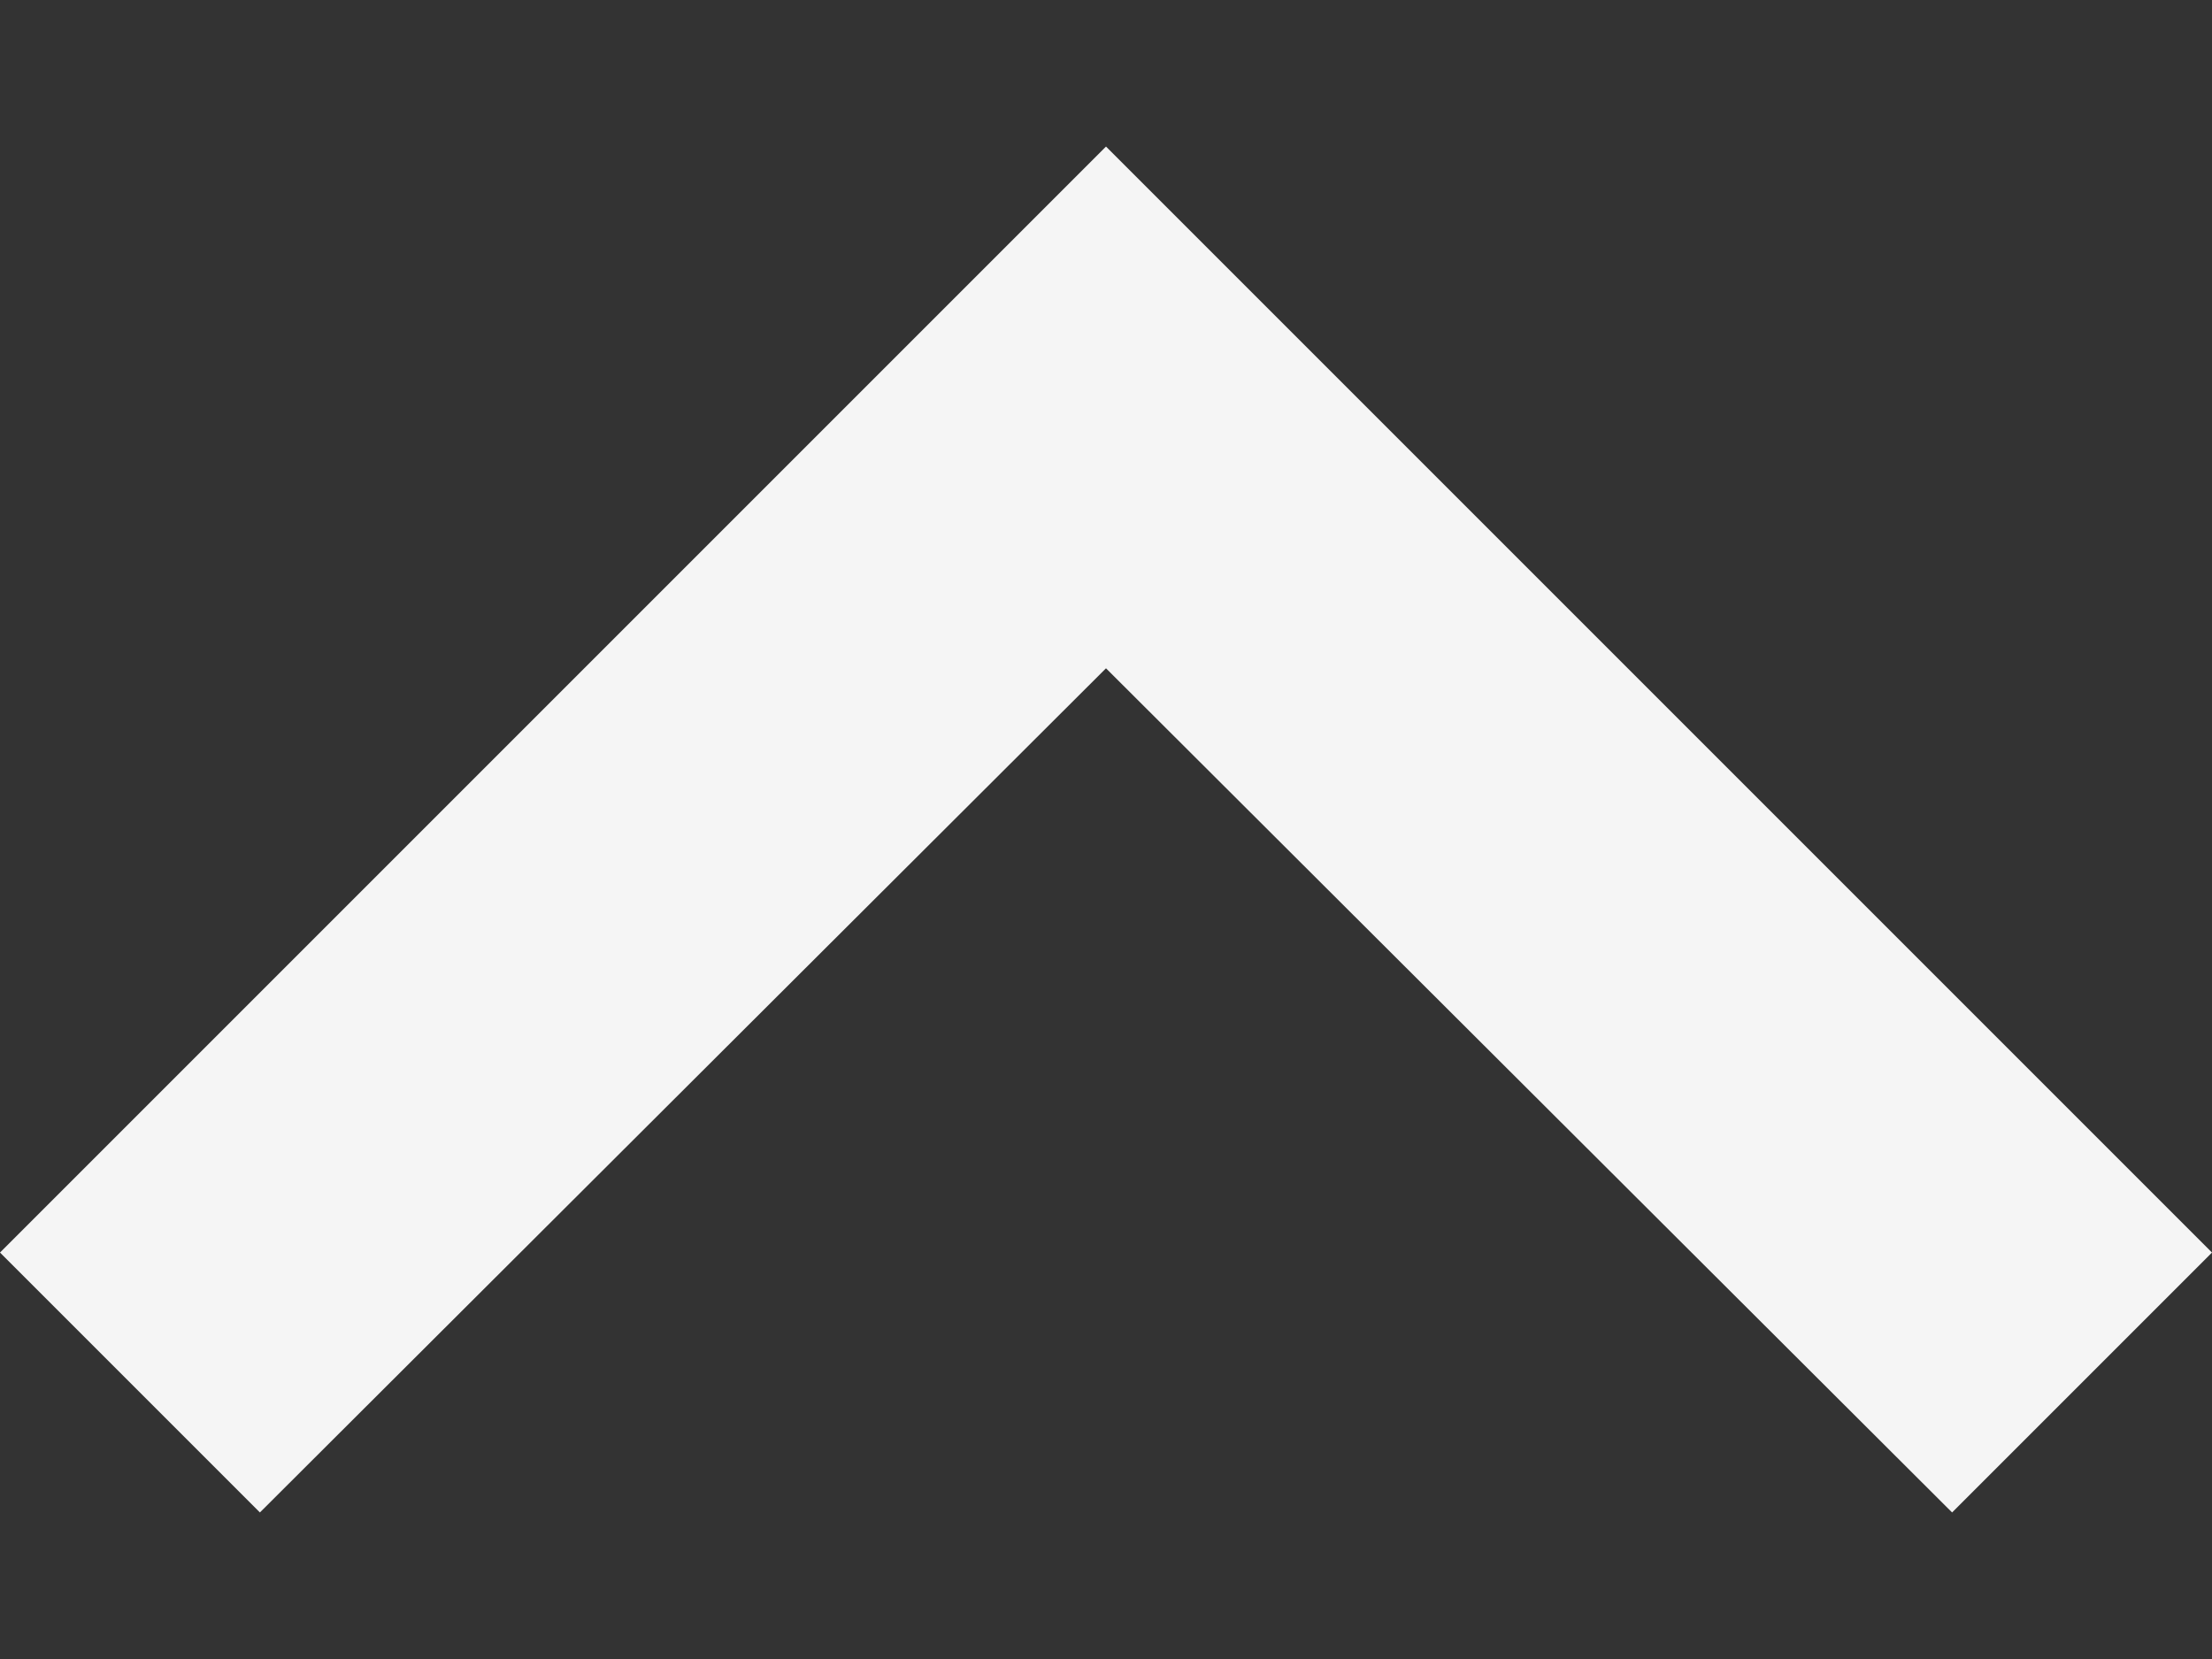 <svg width="8" height="6" viewBox="0 0 8 6" fill="none" xmlns="http://www.w3.org/2000/svg">
<rect x="0" y="0" width="8" height="6" fill="#333333" stroke="none"/>
<path d="M4 0.53L0 4.53L0.94 5.47L4 2.417L7.06 5.47L8 4.53L4 0.53Z" fill="#F5F5F5"/>
</svg>
